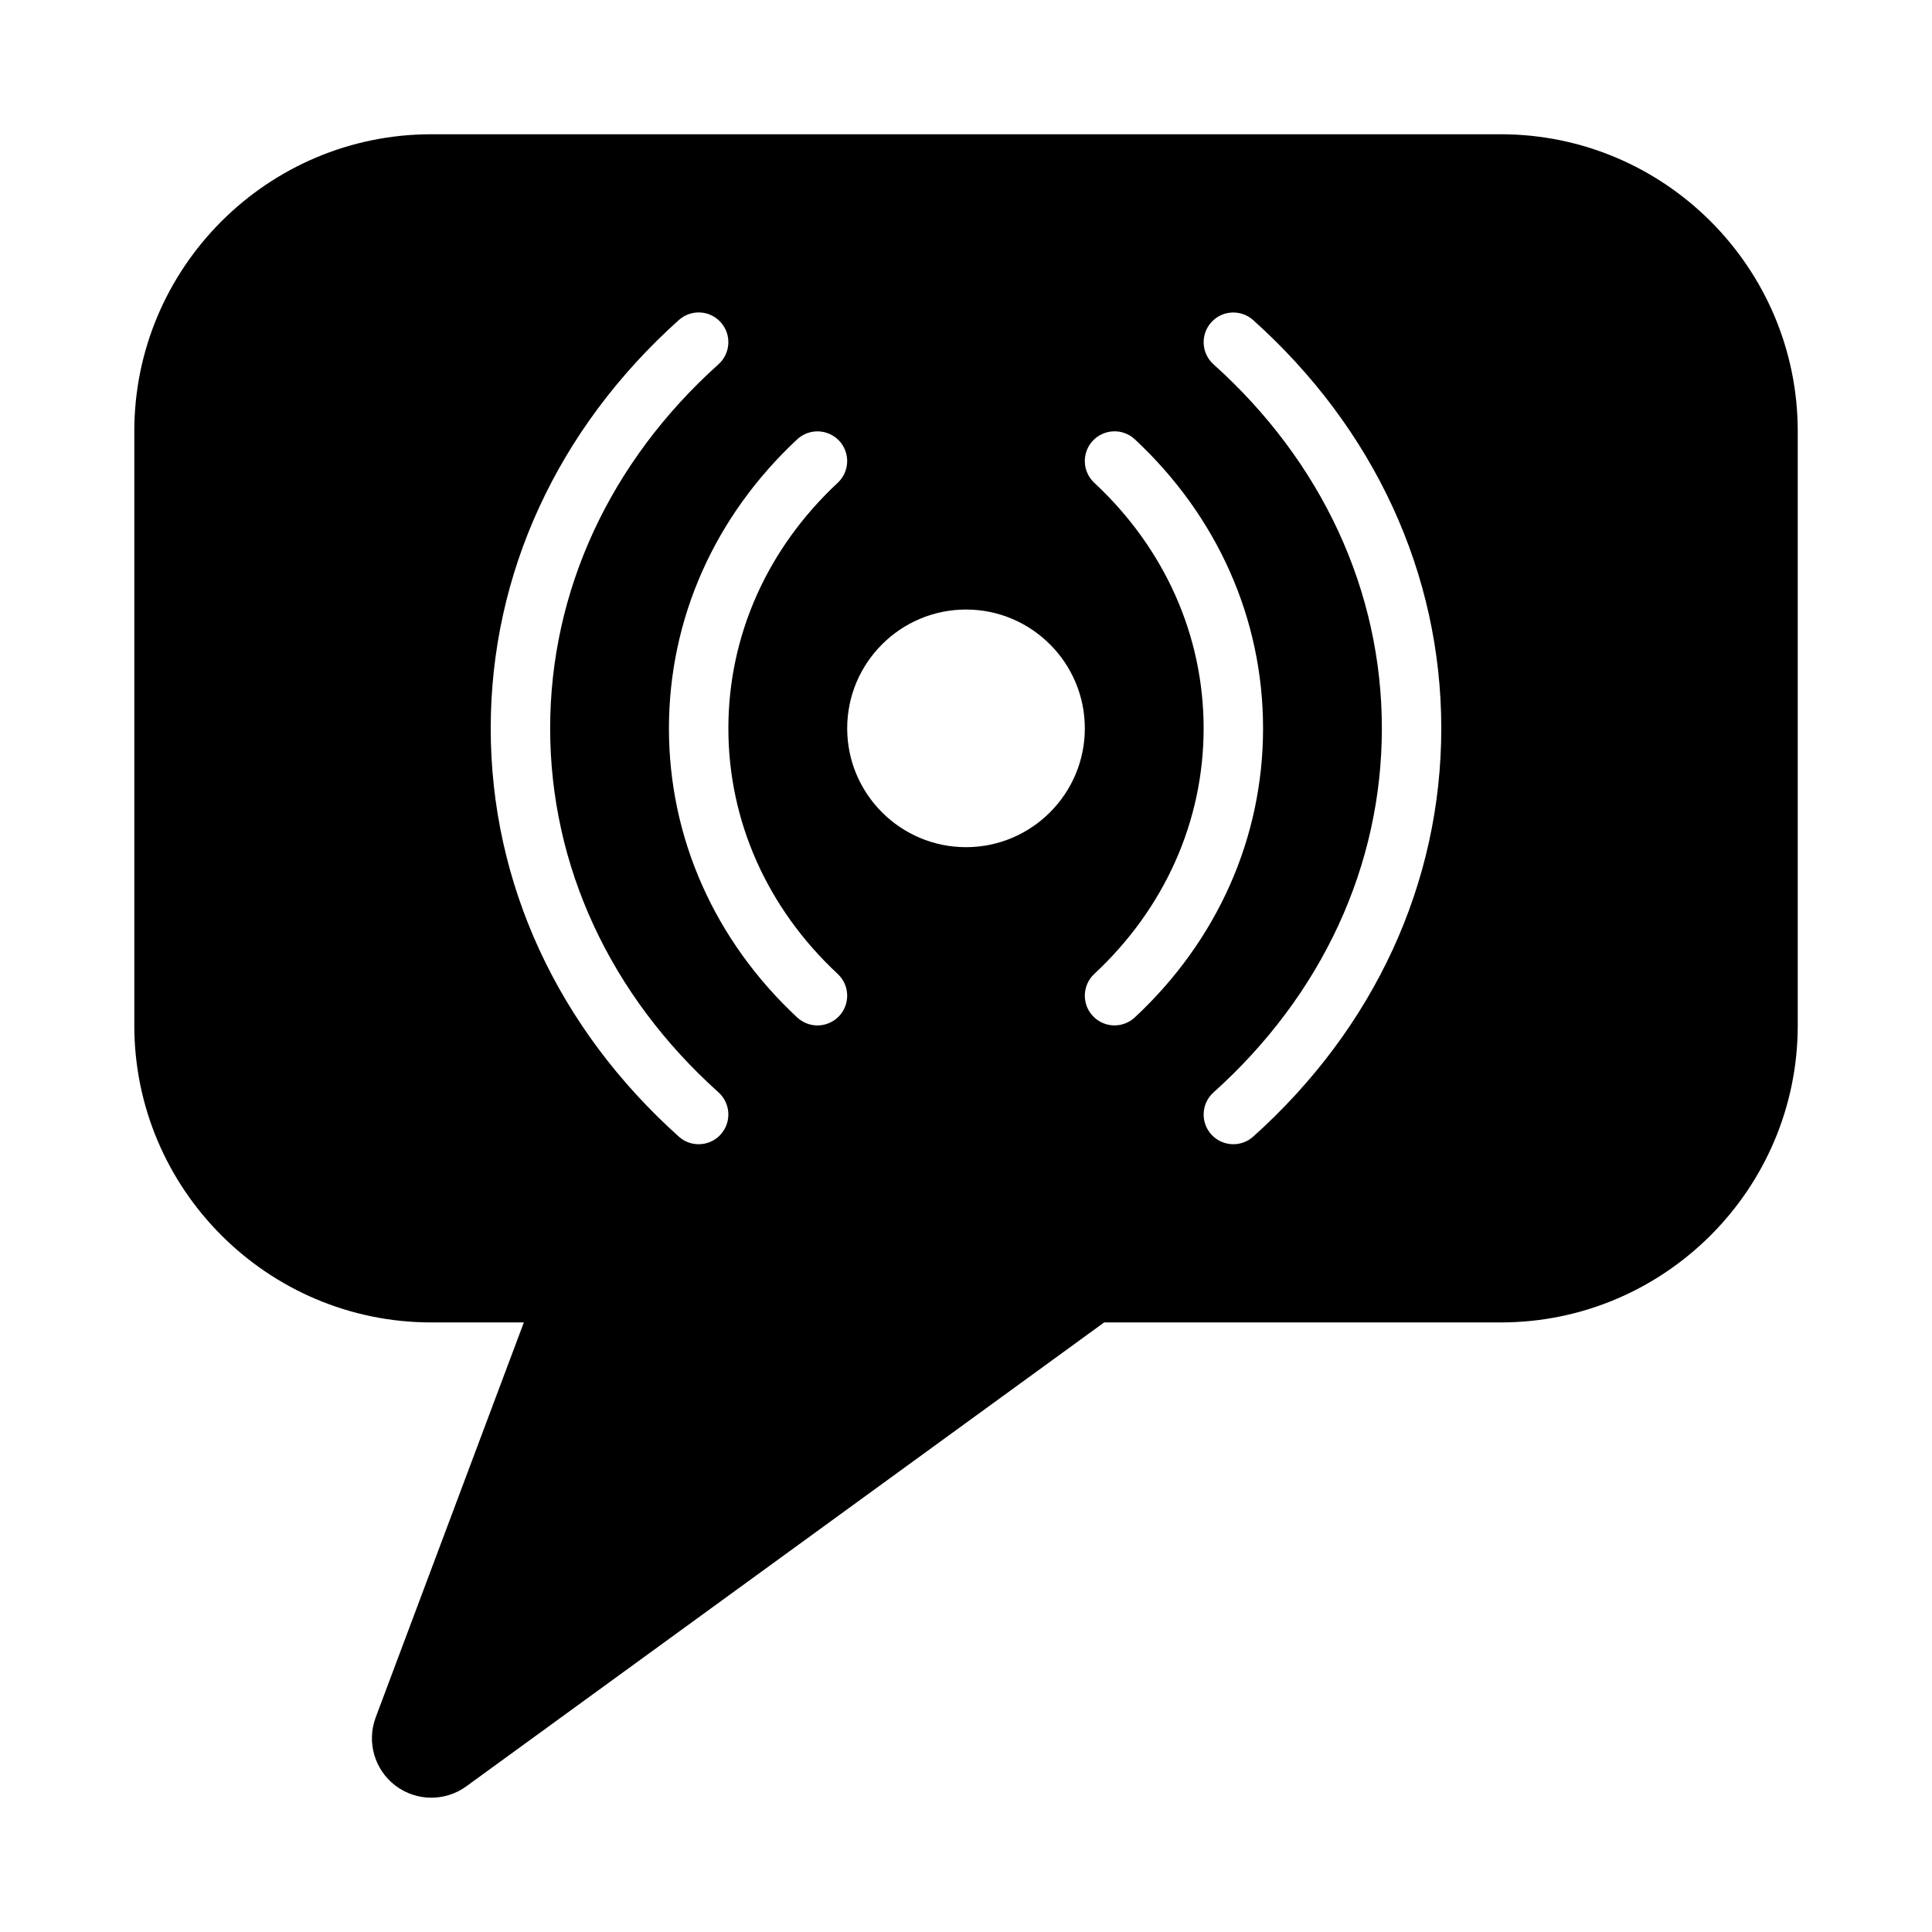 <?xml version="1.0" encoding="UTF-8"?>
<!-- Uploaded to: ICON Repo, www.svgrepo.com, Generator: ICON Repo Mixer Tools -->
<svg fill="#000000" width="800px" height="800px" version="1.1" viewBox="144 144 512 512" xmlns="http://www.w3.org/2000/svg">
 <path d="m541.7 179.58h-283.39c-43.402 0-78.719 35.316-78.719 78.719v157.44c0 43.402 35.316 78.719 78.719 78.719h24.516l-39.262 104.67c-2.434 6.523-0.32 13.855 5.215 18.07 2.812 2.137 6.172 3.211 9.531 3.211 3.242 0 6.496-1 9.262-3.012l169.04-122.94h105.09c43.402 0 78.719-35.316 78.719-78.719v-157.44c0-43.402-35.316-78.719-78.719-78.719zm-206.69 265.04c-1.555 1.738-3.707 2.613-5.859 2.613-1.875 0-3.75-0.66-5.258-2.016-32.148-28.844-49.848-67.266-49.848-108.2 0-40.93 17.695-79.352 49.848-108.2 3.231-2.891 8.211-2.66 11.117 0.602 2.906 3.231 2.629 8.211-0.602 11.117-28.762 25.828-44.613 60.086-44.613 96.477 0 36.395 15.852 70.648 44.617 96.477 3.227 2.91 3.504 7.891 0.598 11.121zm30.996-42.512c3.184 2.969 3.352 7.949 0.398 11.133-1.555 1.66-3.66 2.508-5.766 2.508-1.922 0-3.844-0.707-5.367-2.106-21.926-20.434-33.996-47.648-33.996-76.613s12.07-56.18 33.996-76.613c3.184-2.953 8.148-2.766 11.133 0.398 2.953 3.184 2.781 8.164-0.398 11.133-18.695 17.422-28.98 40.527-28.98 65.082 0 24.547 10.285 47.656 28.98 65.078zm33.996-33.598c-17.363 0-31.488-14.125-31.488-31.488 0-17.363 14.125-31.488 31.488-31.488s31.488 14.125 31.488 31.488c0 17.363-14.125 31.488-31.488 31.488zm39.359 47.234c-2.106 0-4.211-0.844-5.766-2.508-2.953-3.184-2.781-8.164 0.398-11.133 18.695-17.422 28.98-40.527 28.98-65.082 0-24.555-10.285-47.664-28.98-65.082-3.184-2.969-3.352-7.949-0.398-11.133 2.984-3.168 7.949-3.352 11.133-0.398 21.926 20.434 33.996 47.648 33.996 76.613 0 28.965-12.07 56.18-33.996 76.613-1.523 1.402-3.445 2.109-5.367 2.109zm36.746 29.473c-1.508 1.352-3.383 2.016-5.258 2.016-2.152 0-4.305-0.875-5.859-2.613-2.906-3.231-2.629-8.211 0.602-11.117 28.766-25.828 44.617-60.086 44.617-96.477 0-36.395-15.852-70.648-44.617-96.477-3.231-2.906-3.504-7.887-0.602-11.117 2.906-3.258 7.887-3.488 11.117-0.602 32.148 28.844 49.848 67.266 49.848 108.2-0.004 40.926-17.699 79.348-49.848 108.19z"/>
</svg>